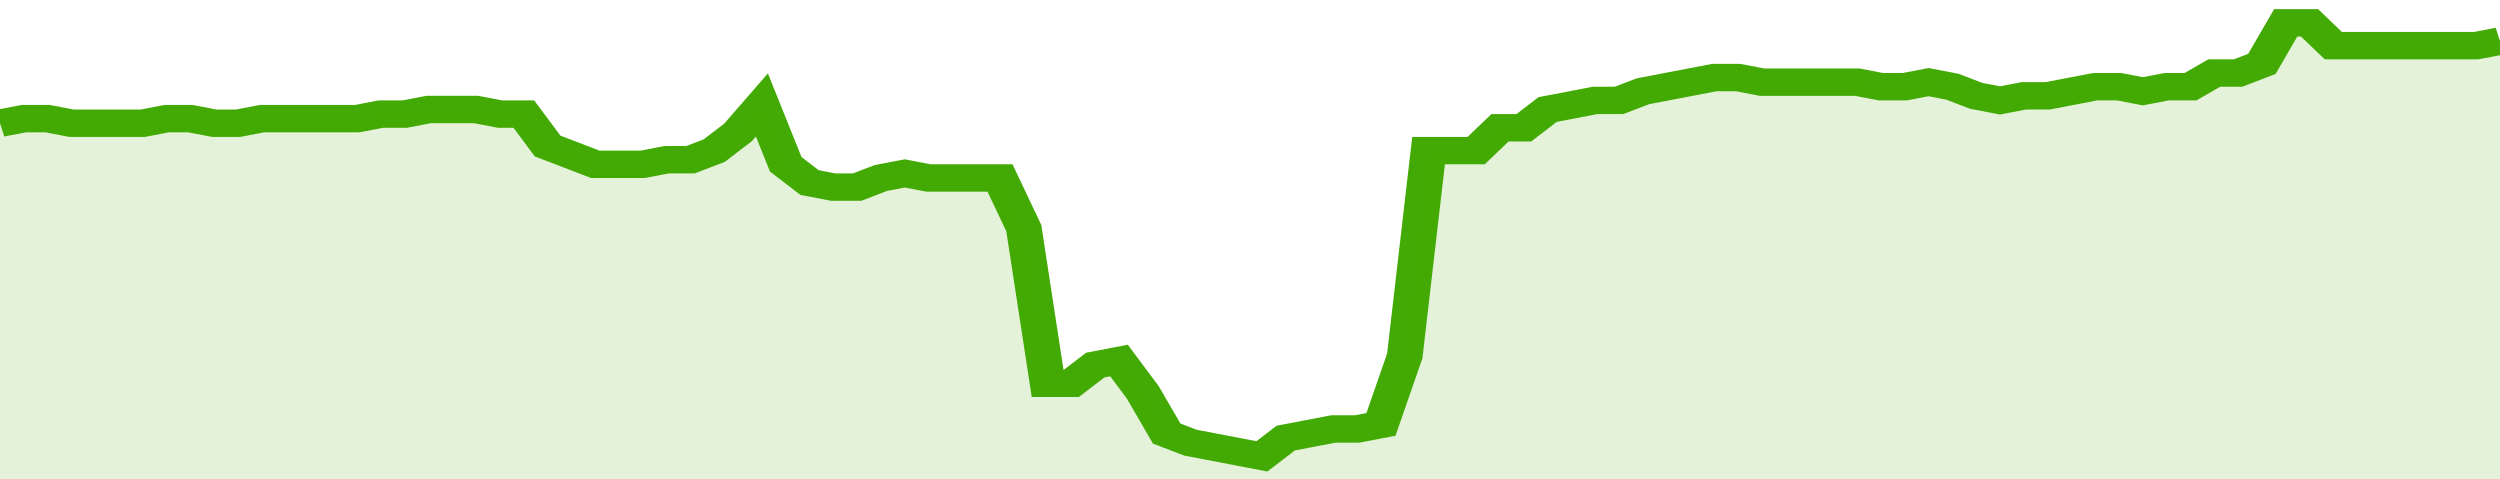 <svg xmlns="http://www.w3.org/2000/svg" viewBox="0 0 420 105" width="120" height="23" preserveAspectRatio="none">
				 <polyline fill="none" stroke="#43AA05" stroke-width="6" points="0, 27 4, 26 8, 26 12, 27 16, 27 20, 27 24, 27 28, 26 32, 26 36, 27 40, 27 44, 26 48, 26 52, 26 56, 26 60, 26 64, 25 68, 25 72, 24 76, 24 80, 24 84, 25 88, 25 92, 32 96, 34 100, 36 104, 36 108, 36 112, 35 116, 35 120, 33 124, 29 128, 23 132, 36 136, 40 140, 41 144, 41 148, 39 152, 38 156, 39 160, 39 164, 39 168, 39 172, 50 176, 84 180, 84 184, 80 188, 79 192, 86 196, 95 200, 97 204, 98 208, 99 212, 100 216, 96 220, 95 224, 94 228, 94 232, 93 236, 78 240, 33 244, 33 248, 33 252, 28 256, 28 260, 24 264, 23 268, 22 272, 22 276, 20 280, 19 284, 18 288, 17 292, 17 296, 18 300, 18 304, 18 308, 18 312, 18 316, 19 320, 19 324, 18 328, 19 332, 21 336, 22 340, 21 344, 21 348, 20 352, 19 356, 19 360, 20 364, 19 368, 19 372, 16 376, 16 380, 14 384, 5 388, 5 392, 10 396, 10 400, 10 404, 10 408, 10 412, 10 416, 10 420, 9 420, 9 "> </polyline>
				 <polygon fill="#43AA05" opacity="0.15" points="0, 105 0, 27 4, 26 8, 26 12, 27 16, 27 20, 27 24, 27 28, 26 32, 26 36, 27 40, 27 44, 26 48, 26 52, 26 56, 26 60, 26 64, 25 68, 25 72, 24 76, 24 80, 24 84, 25 88, 25 92, 32 96, 34 100, 36 104, 36 108, 36 112, 35 116, 35 120, 33 124, 29 128, 23 132, 36 136, 40 140, 41 144, 41 148, 39 152, 38 156, 39 160, 39 164, 39 168, 39 172, 50 176, 84 180, 84 184, 80 188, 79 192, 86 196, 95 200, 97 204, 98 208, 99 212, 100 216, 96 220, 95 224, 94 228, 94 232, 93 236, 78 240, 33 244, 33 248, 33 252, 28 256, 28 260, 24 264, 23 268, 22 272, 22 276, 20 280, 19 284, 18 288, 17 292, 17 296, 18 300, 18 304, 18 308, 18 312, 18 316, 19 320, 19 324, 18 328, 19 332, 21 336, 22 340, 21 344, 21 348, 20 352, 19 356, 19 360, 20 364, 19 368, 19 372, 16 376, 16 380, 14 384, 5 388, 5 392, 10 396, 10 400, 10 404, 10 408, 10 412, 10 416, 10 420, 9 420, 105 "></polygon>
			</svg>